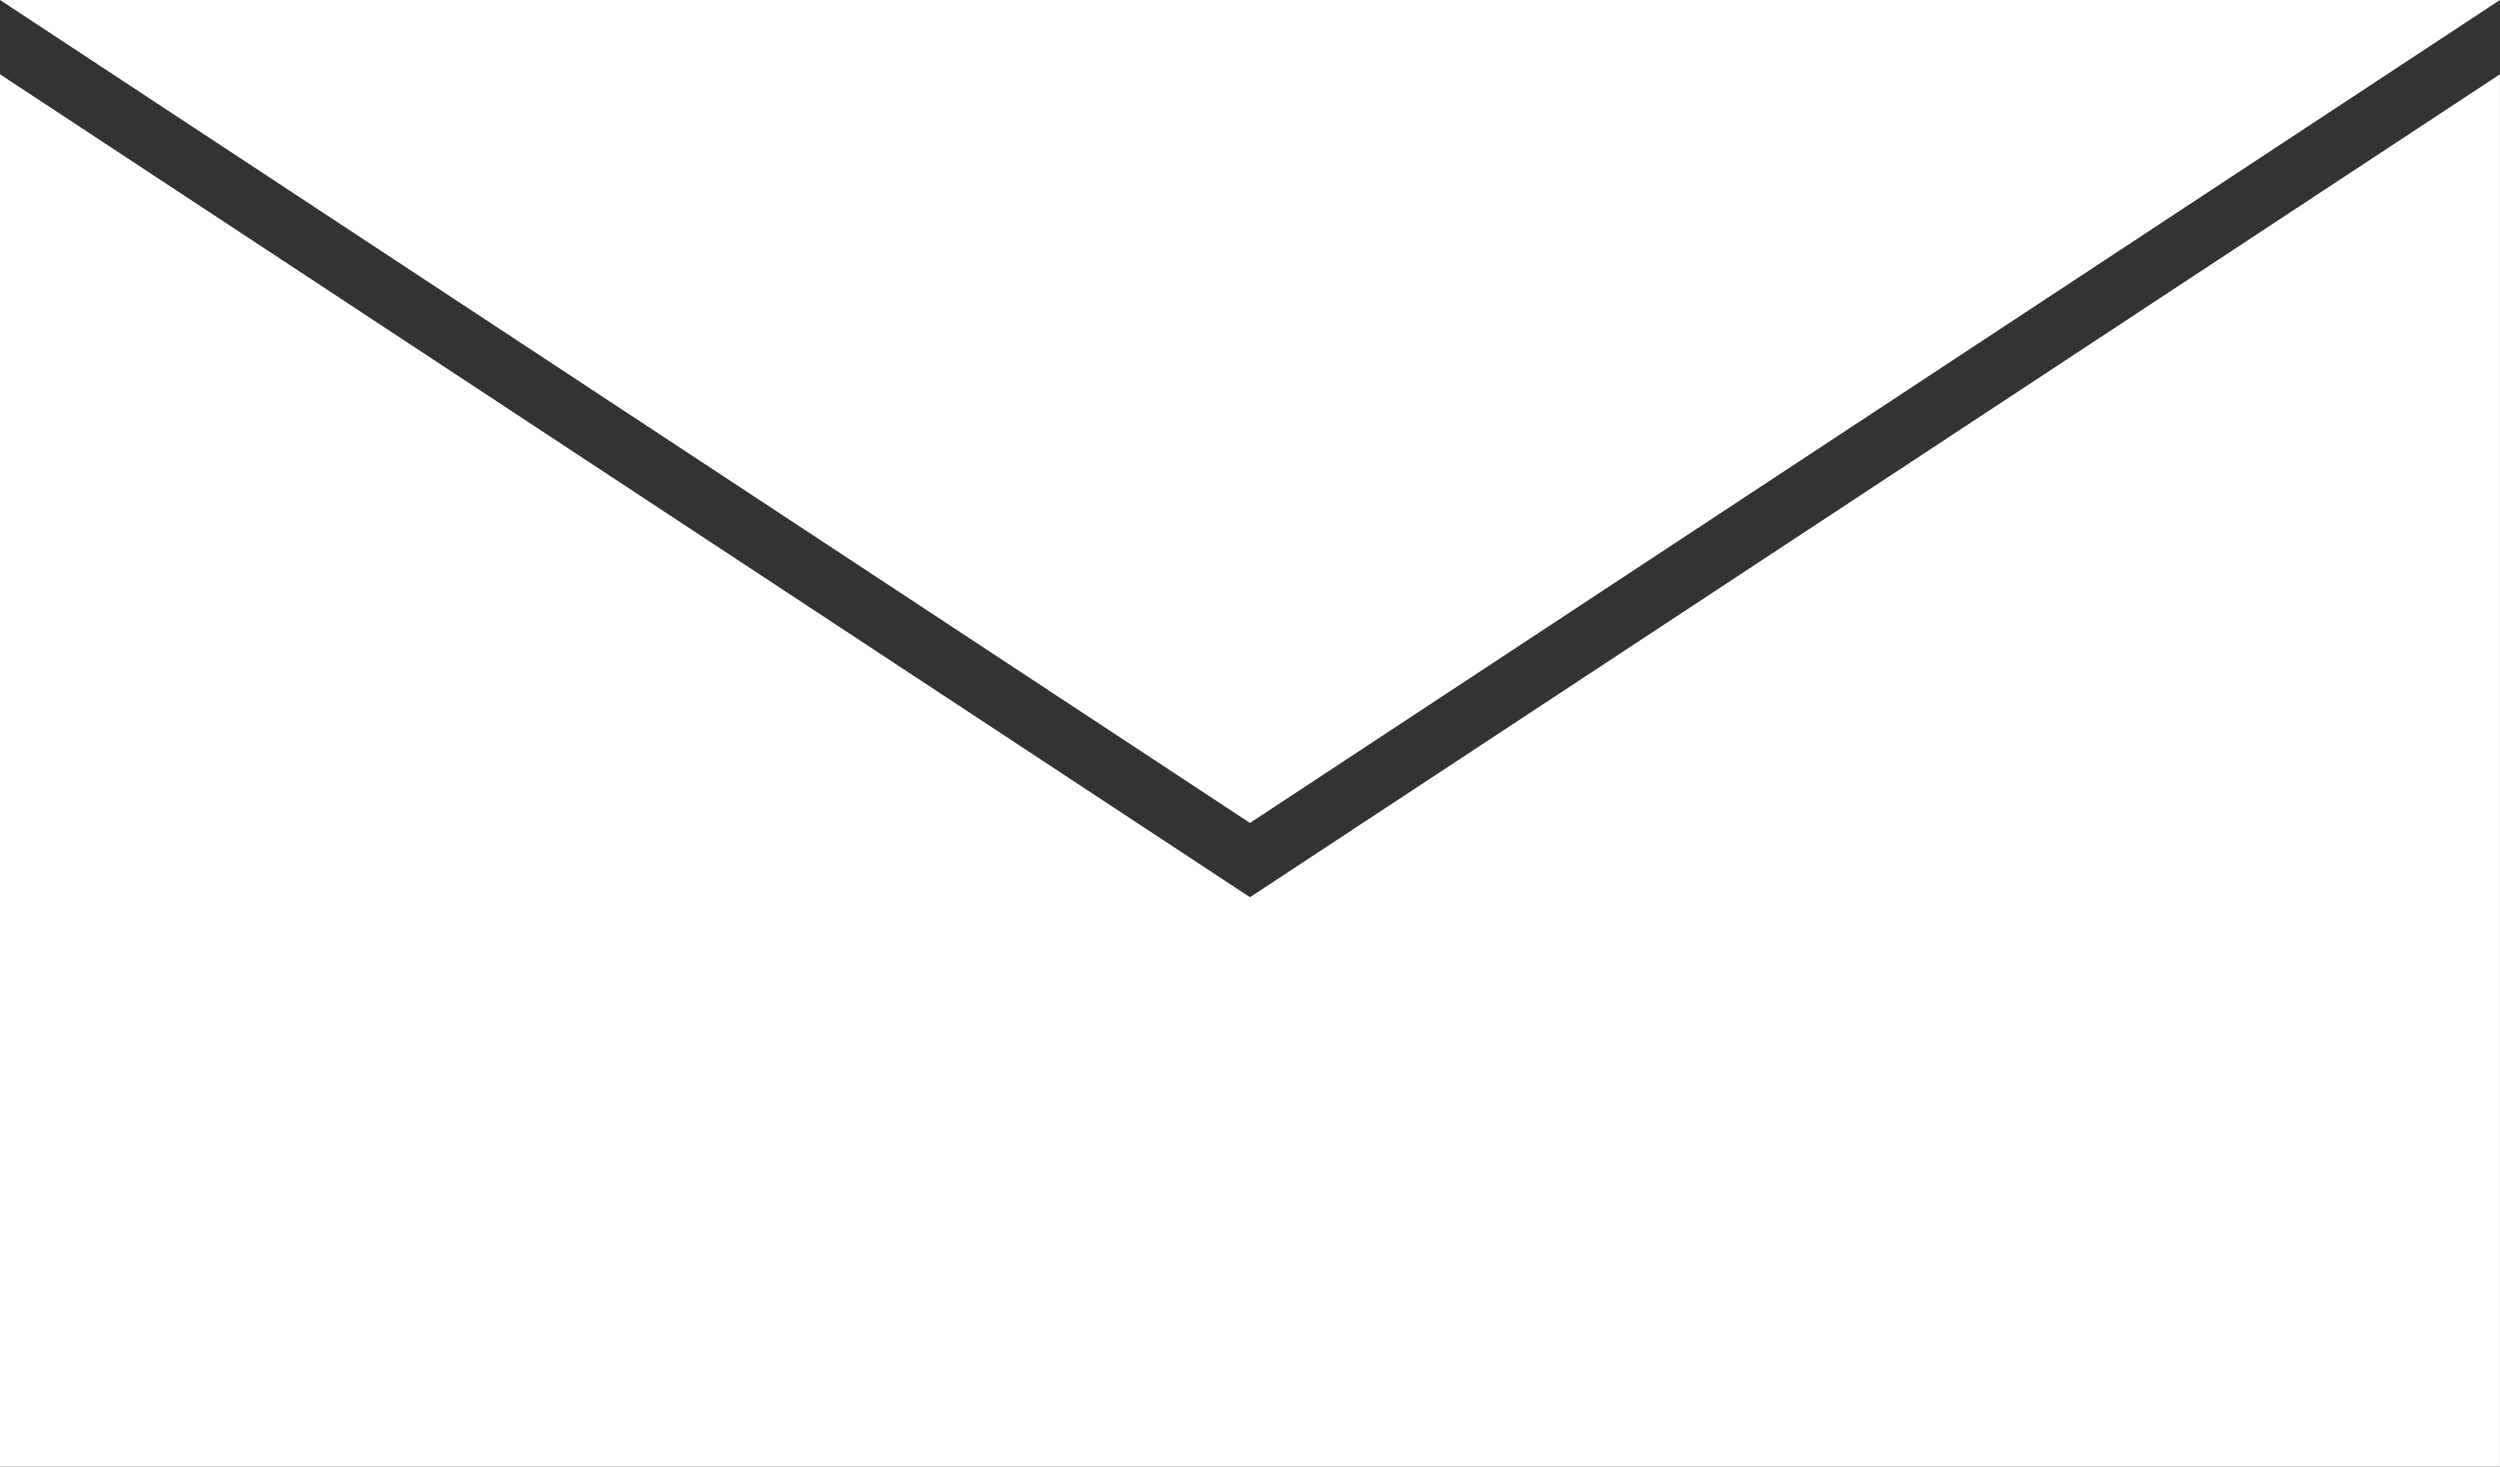 <svg xmlns="http://www.w3.org/2000/svg" width="71.966" height="42.219" viewBox="0 0 71.966 42.219">
  <rect x="0" y="0" width="71.966" height="42.219" fill="#333333" stroke="none"/>
  <g id="Group_10677" data-name="Group 10677" transform="translate(-24.772 -32.507)">
    <path id="Path_174" data-name="Path 174" d="M35.983,0,0,23.69H71.966Z" transform="translate(96.737 56.196) rotate(180)" fill="#fff"/>
    <path id="Path_175" data-name="Path 175" d="M0,0V40.081l35.983-23.69,35.983,23.69V0H0Z" transform="translate(96.737 74.726) rotate(180)" fill="#fff"/>
  </g>
</svg>
